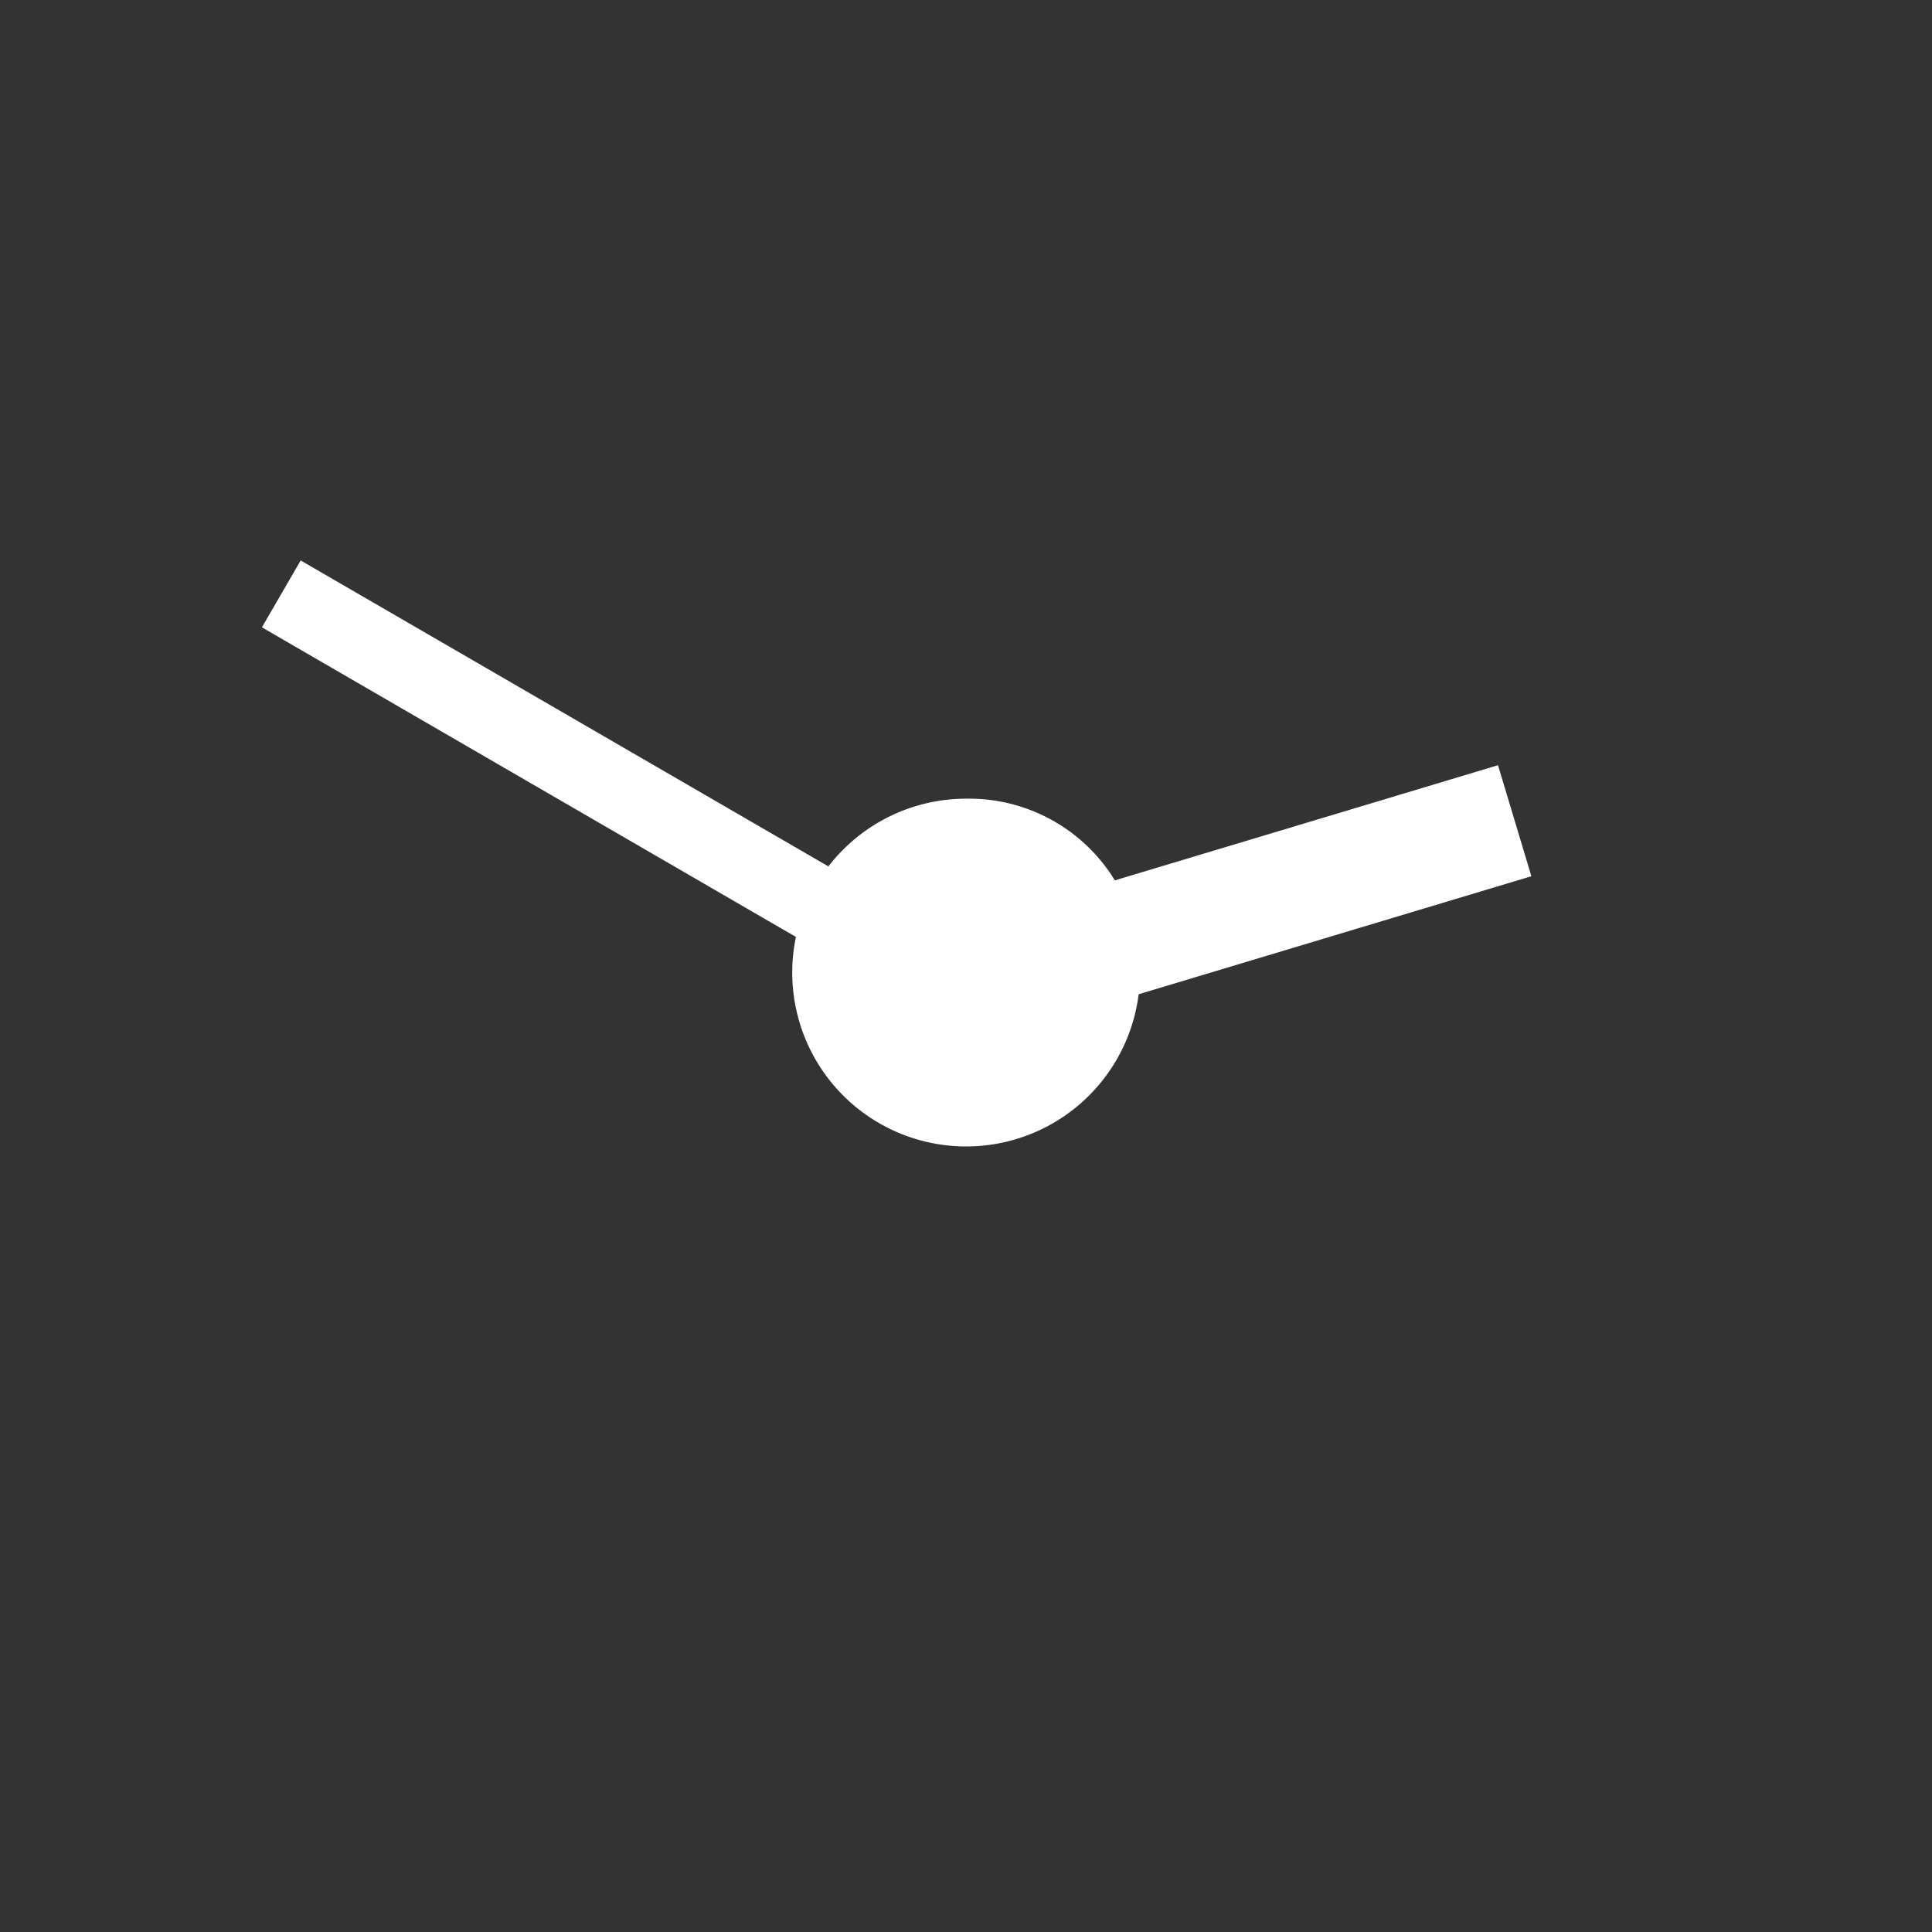 <svg xmlns="http://www.w3.org/2000/svg" width="50" height="50" viewBox="0 0 50 50">
  <rect x="0" y="0" width="50" height="50" fill="#333333" stroke="none"/>
  <g>
    <circle cx="25" cy="25" r="25" style="fill: transparent"/>
    <g>
      <path d="M29.5,25A4.5,4.5,0,1,1,25,20.67,4.42,4.42,0,0,1,29.5,25Z" style="fill: #fff"/>
      <line x1="24.58" y1="25.4" x2="7.28" y2="15.37" style="fill: none;stroke: #fff;stroke-width: 2px"/>
      <line x1="25.79" y1="25.27" x2="39.2" y2="21.24" style="fill: none;stroke: #fff;stroke-width: 3px"/>
    </g>
  </g>
</svg>
